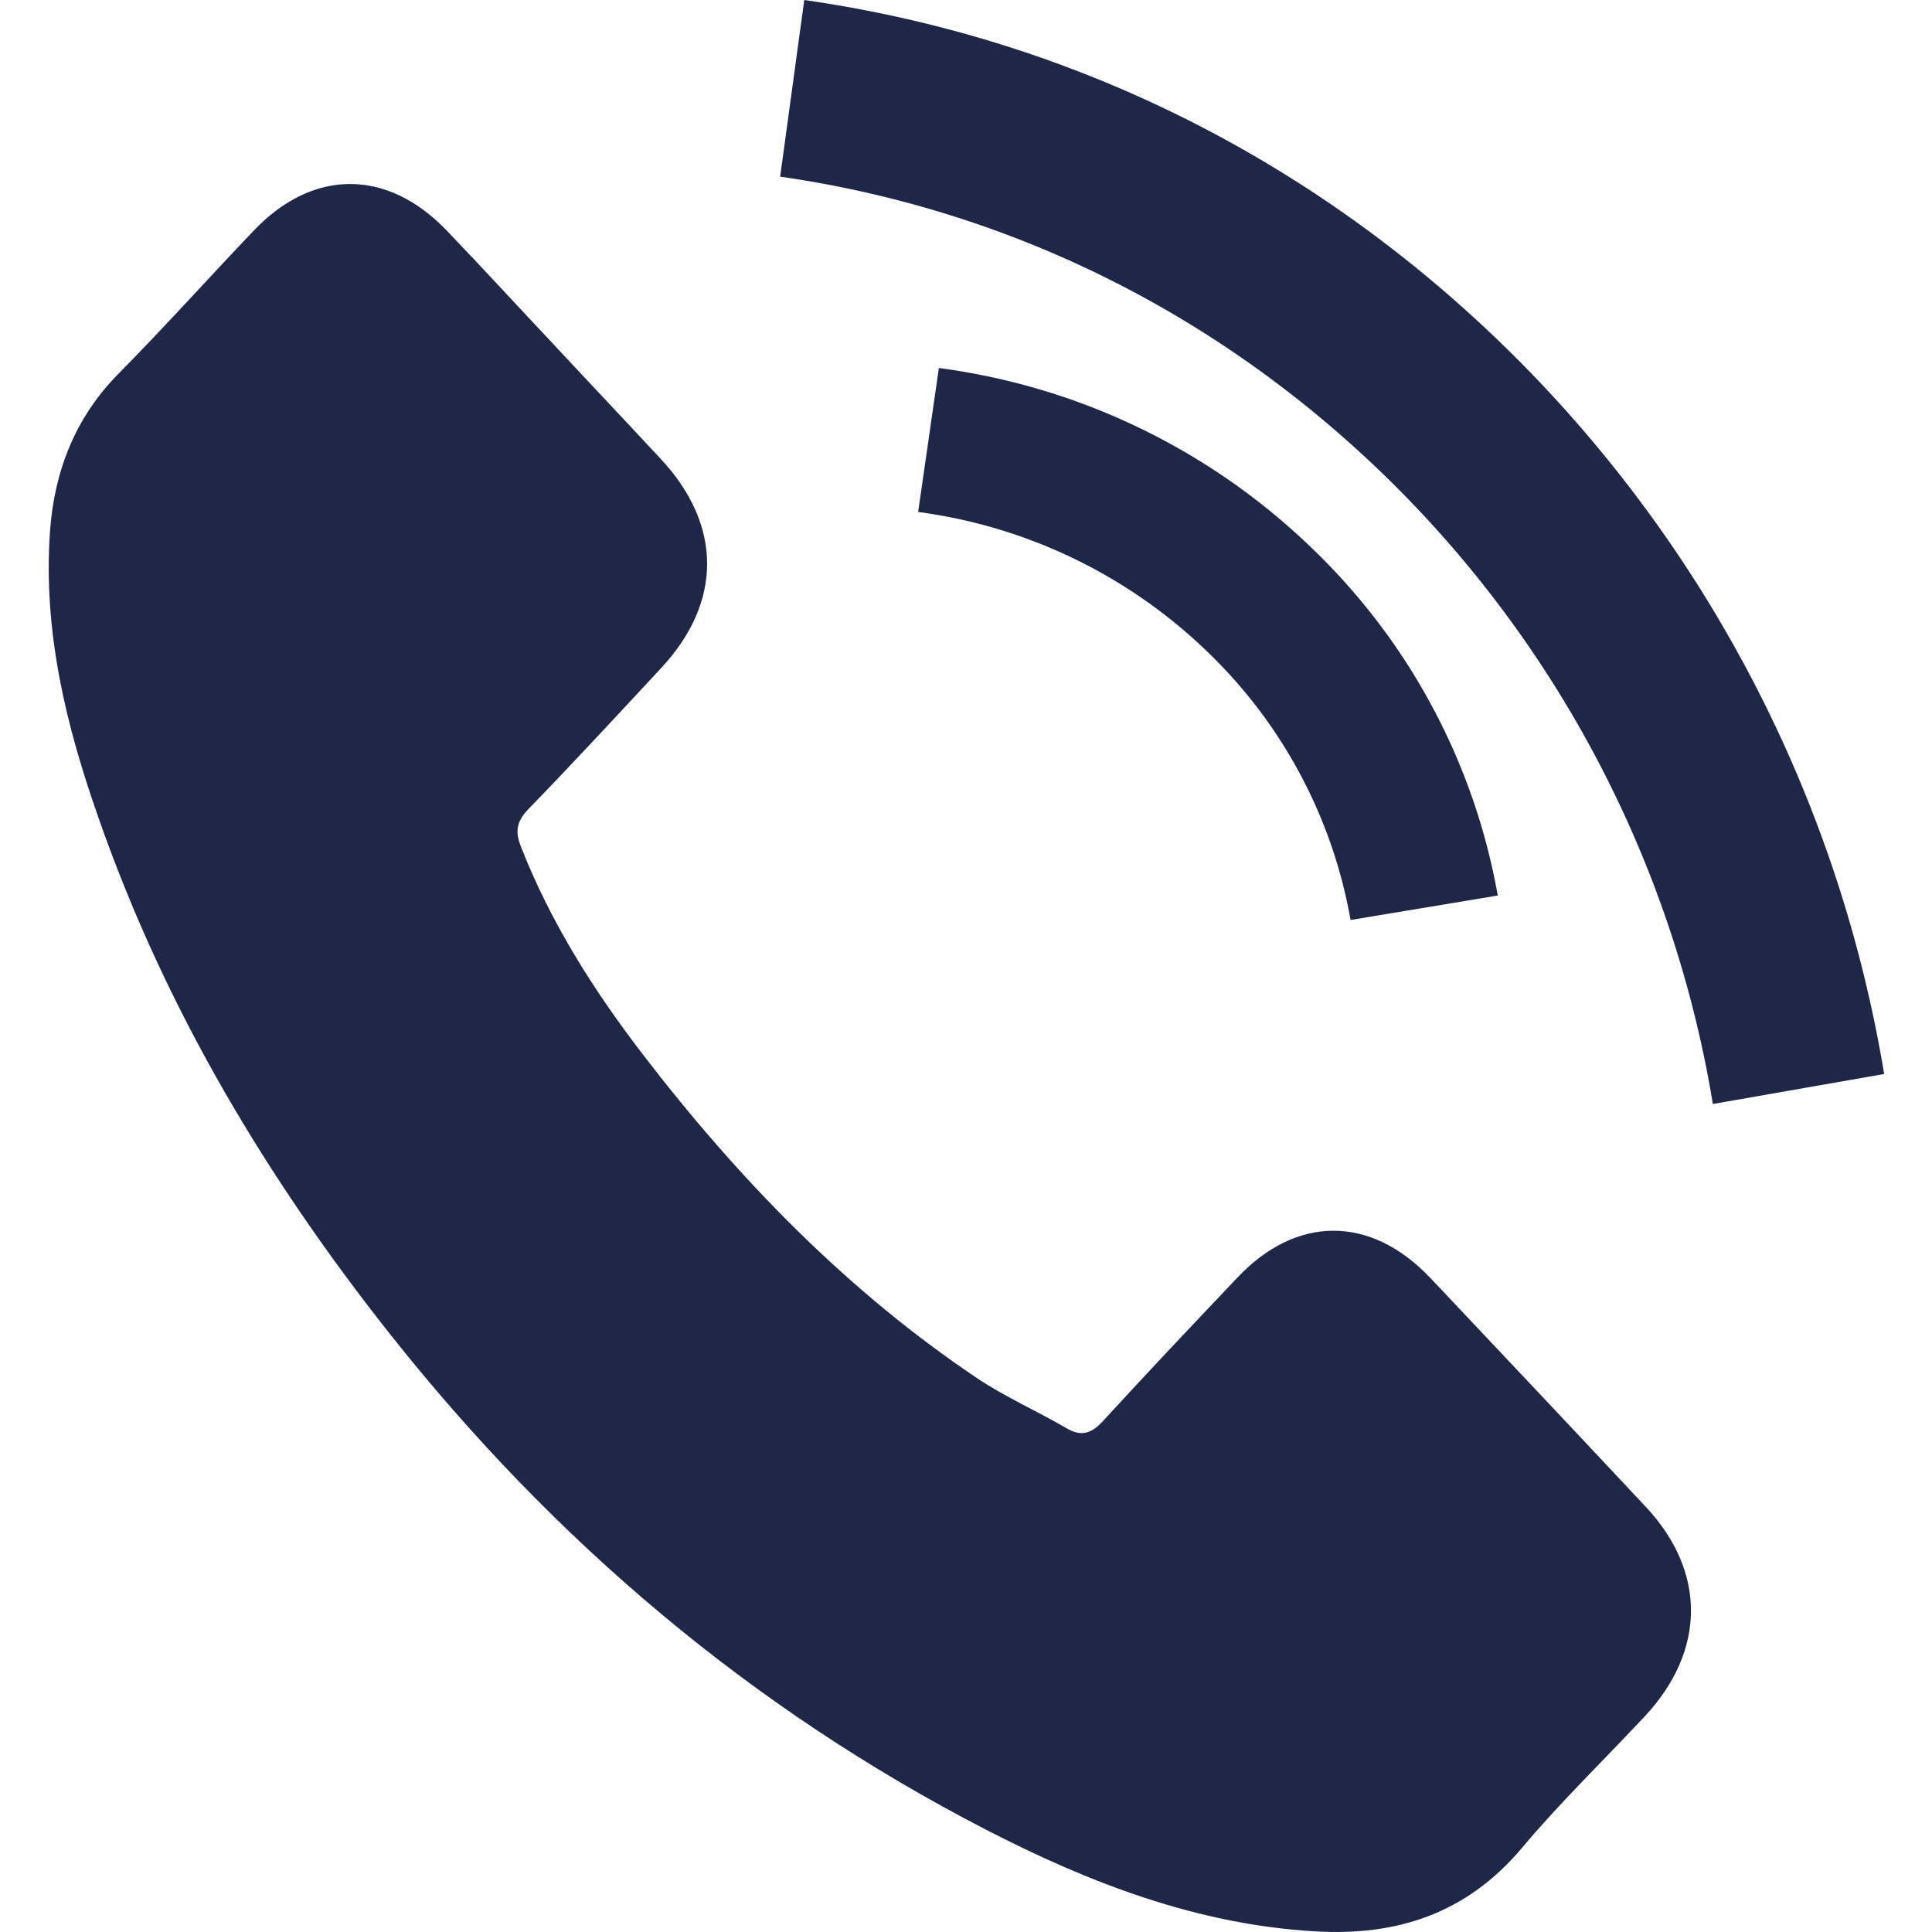 <svg xmlns="http://www.w3.org/2000/svg" width="21" height="21" viewBox="0 0 21 21"><g><g><g><path fill="#1e2748" d="M15.542 13.886c-.645-.678-1.45-.678-2.091 0-.49.516-.978 1.032-1.459 1.557-.131.144-.242.175-.403.079-.316-.184-.653-.333-.957-.534-1.418-.95-2.605-2.17-3.657-3.543-.522-.682-.986-1.412-1.31-2.235-.067-.166-.054-.275.073-.41.49-.504.966-1.02 1.446-1.536.67-.717.67-1.557-.004-2.278-.382-.412-.764-.814-1.146-1.225-.395-.42-.785-.844-1.183-1.26-.646-.669-1.45-.669-2.092.005-.493.516-.966 1.045-1.467 1.552C.828 4.526.594 5.1.544 5.768c-.078 1.09.173 2.117.526 3.119.723 2.073 1.825 3.914 3.16 5.602 1.804 2.283 3.957 4.09 6.476 5.393 1.134.586 2.31 1.037 3.587 1.111.88.052 1.644-.184 2.256-.914.419-.499.892-.954 1.335-1.43.658-.709.662-1.566.009-2.266-.781-.835-1.566-1.666-2.35-2.497z"/></g><g><path fill="#1e2748" d="M14.68 10l1.6-.266a6.898 6.898 0 0 0-1.999-3.755A7.187 7.187 0 0 0 10.205 4L9.98 5.565a5.576 5.576 0 0 1 3.157 1.532A5.322 5.322 0 0 1 14.68 10z"/></g><g><path fill="#1e2748" d="M16.615 4.028C14.465 1.822 11.745.43 8.742 0L8.48 1.92c2.594.373 4.945 1.58 6.802 3.48a12.313 12.313 0 0 1 3.336 6.6l1.862-.326a14.316 14.316 0 0 0-3.865-7.646z"/></g></g></g></svg>